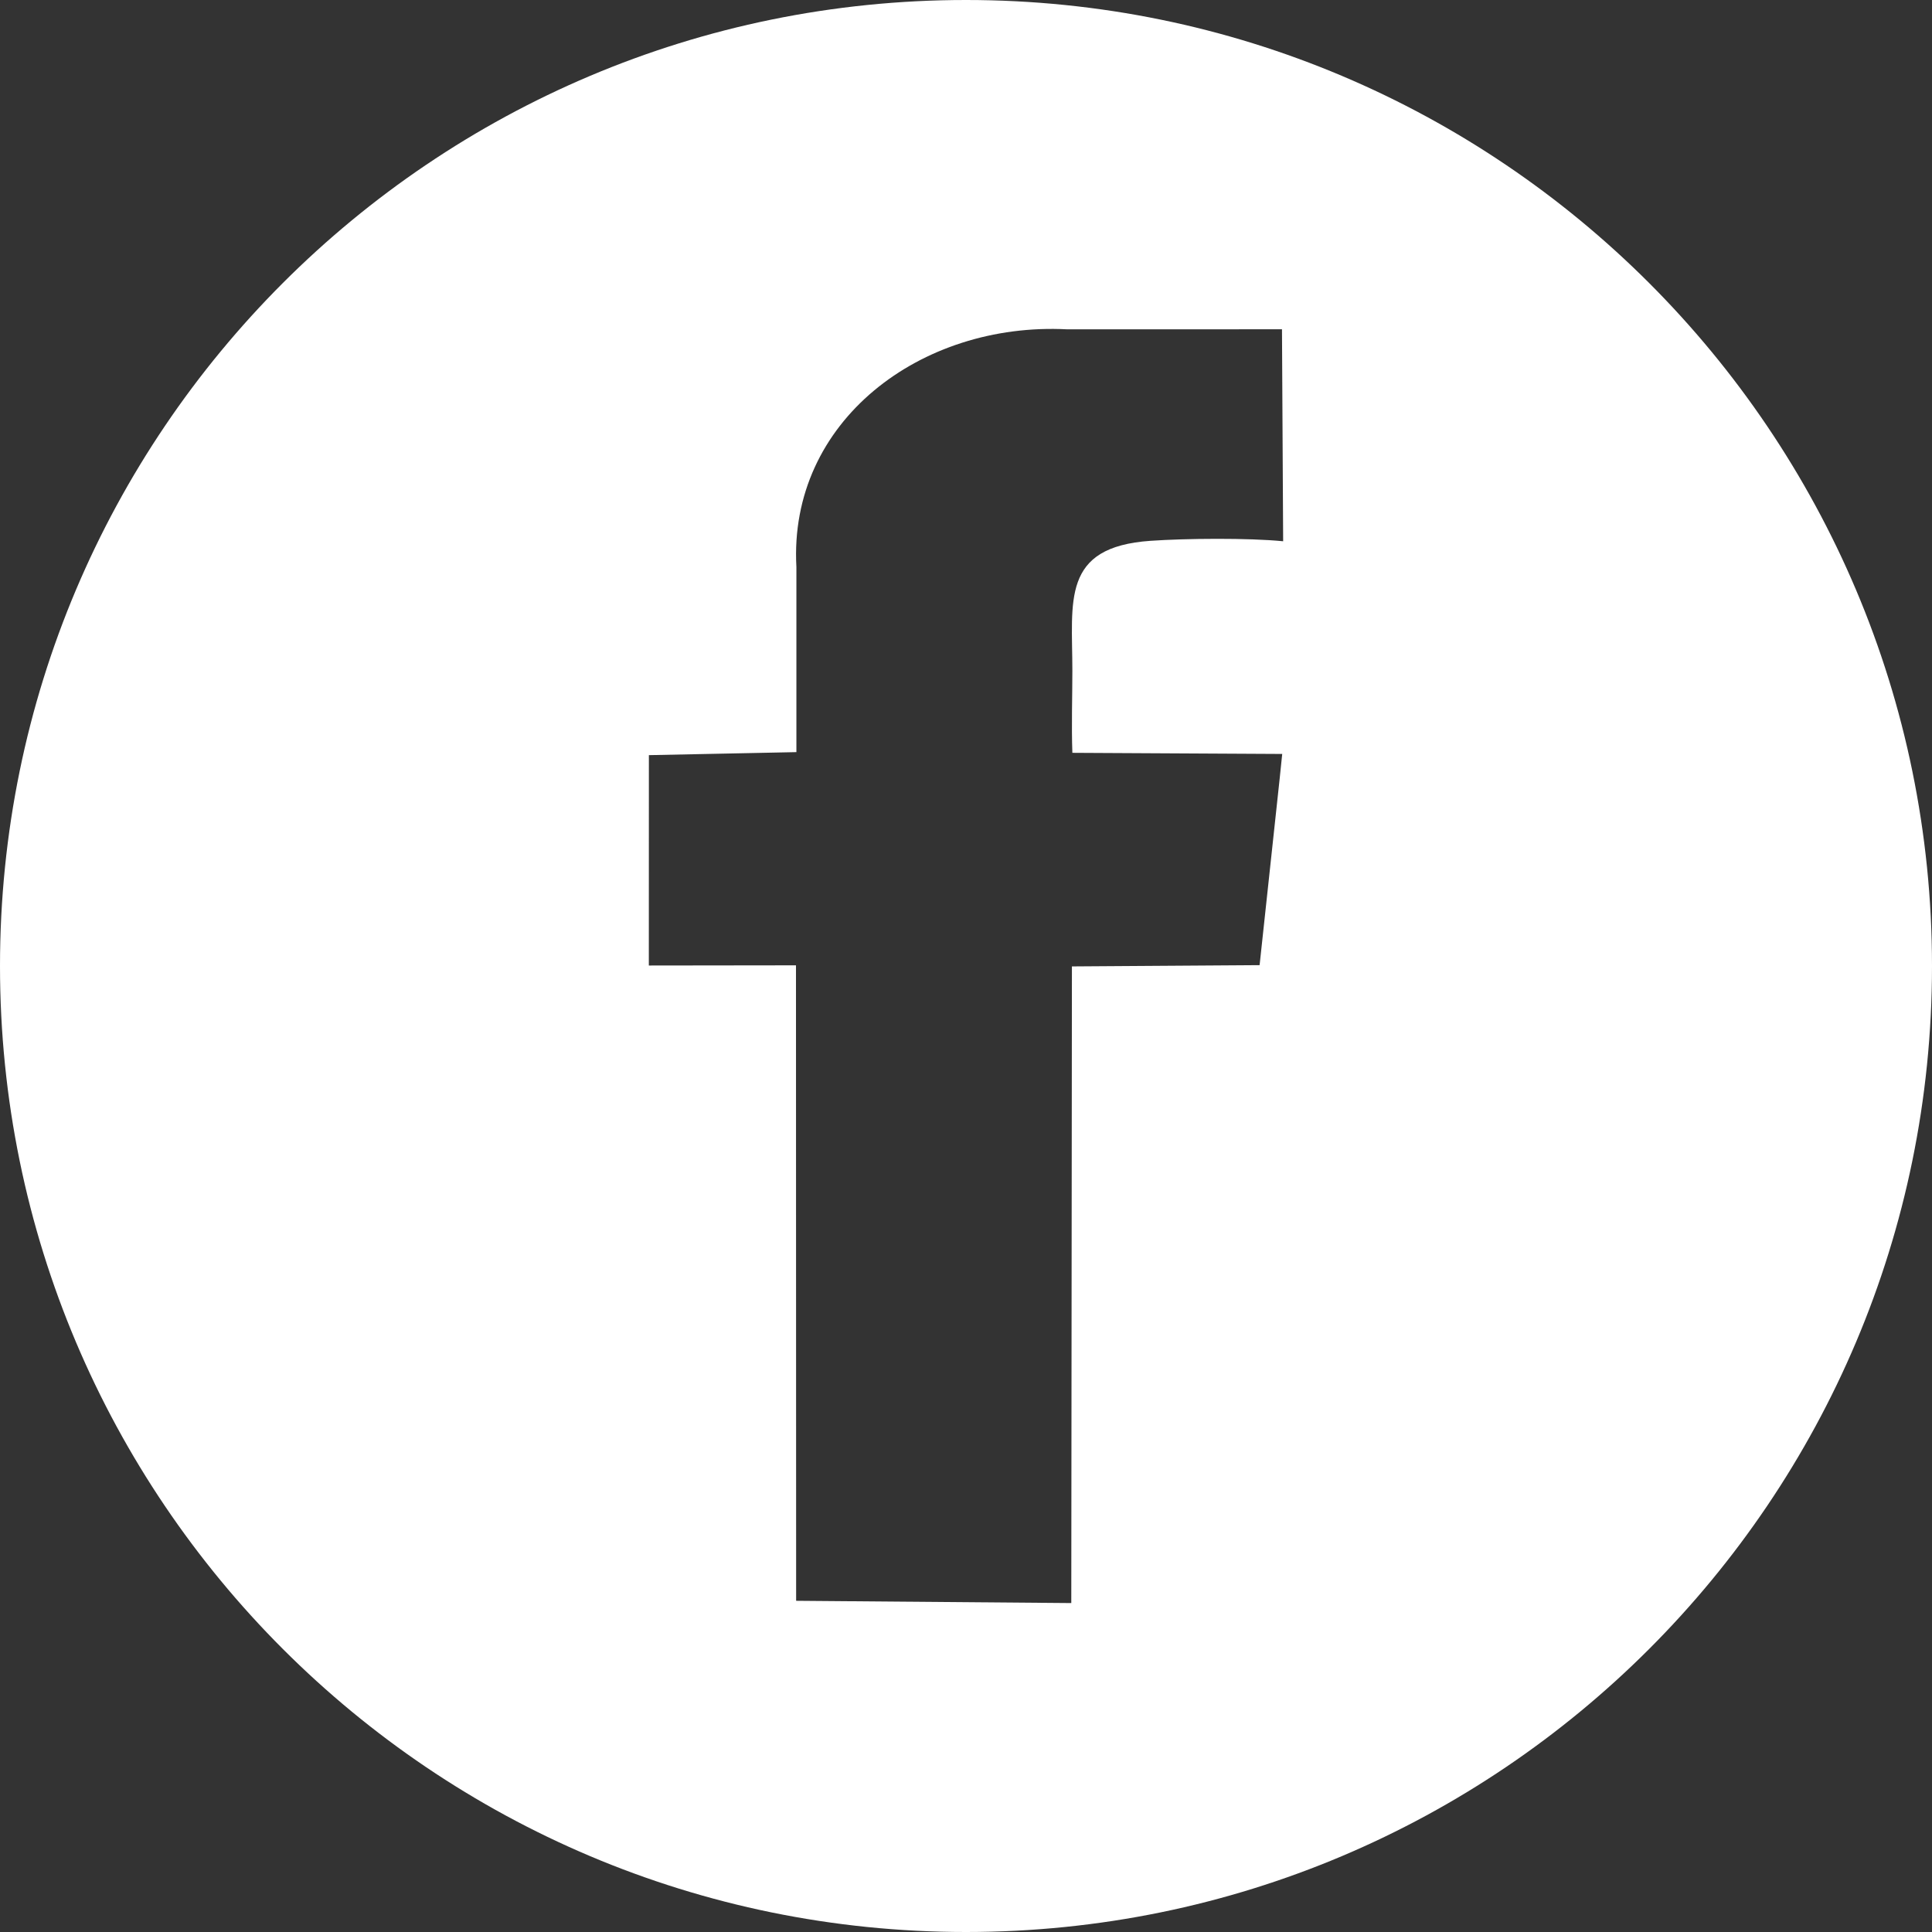 <?xml version="1.0" encoding="UTF-8"?>
<!DOCTYPE svg PUBLIC "-//W3C//DTD SVG 1.1//EN" "http://www.w3.org/Graphics/SVG/1.1/DTD/svg11.dtd">
<!-- Creator: CorelDRAW -->
<svg xmlns="http://www.w3.org/2000/svg" xml:space="preserve" width="92.428mm" height="92.428mm" version="1.1" style="shape-rendering:geometricPrecision; text-rendering:geometricPrecision; image-rendering:optimizeQuality; fill-rule:evenodd; clip-rule:evenodd"
viewBox="0 0 2510.98 2510.98"
 xmlns:xlink="http://www.w3.org/1999/xlink"
 xmlns:xodm="http://www.corel.com/coreldraw/odm/2003">
 <rect x="0" y="0" width="2510.98" height="2510.98" fill="#333333" stroke="none"/>
 <defs>
  <style type="text/css">
   <![CDATA[
    .fil0 {fill:white}
   ]]>
  </style>
 </defs>
 <g id="Layer_x0020_1">
  <path class="fil0" d="M1255.49 0c693.39,0 1255.49,562.1 1255.49,1255.49 0,693.39 -562.1,1255.49 -1255.49,1255.49 -693.39,0 -1255.49,-562.1 -1255.49,-1255.49 0,-693.39 562.1,-1255.49 1255.49,-1255.49zm-220.42 736.97l0 240.56 -191.73 3.92 -0.07 273.41 191.25 -0.24 0.2 825.9 357.61 2.95 0.82 -827.44 243.93 -1.65 26.11 -242.73 3.28 -31.75 -272.74 -1.47c-1.28,-36.68 0,-71.98 0,-106.62 -0.01,-90.57 -14.84,-160.85 101.58,-168.93 45.92,-3.19 127.33,-3.89 172.37,0.58l-1.52 -275.5 -279.22 0.05c-190.28,-9.82 -362.33,119.62 -351.88,308.93z"/>
 </g>
</svg>
